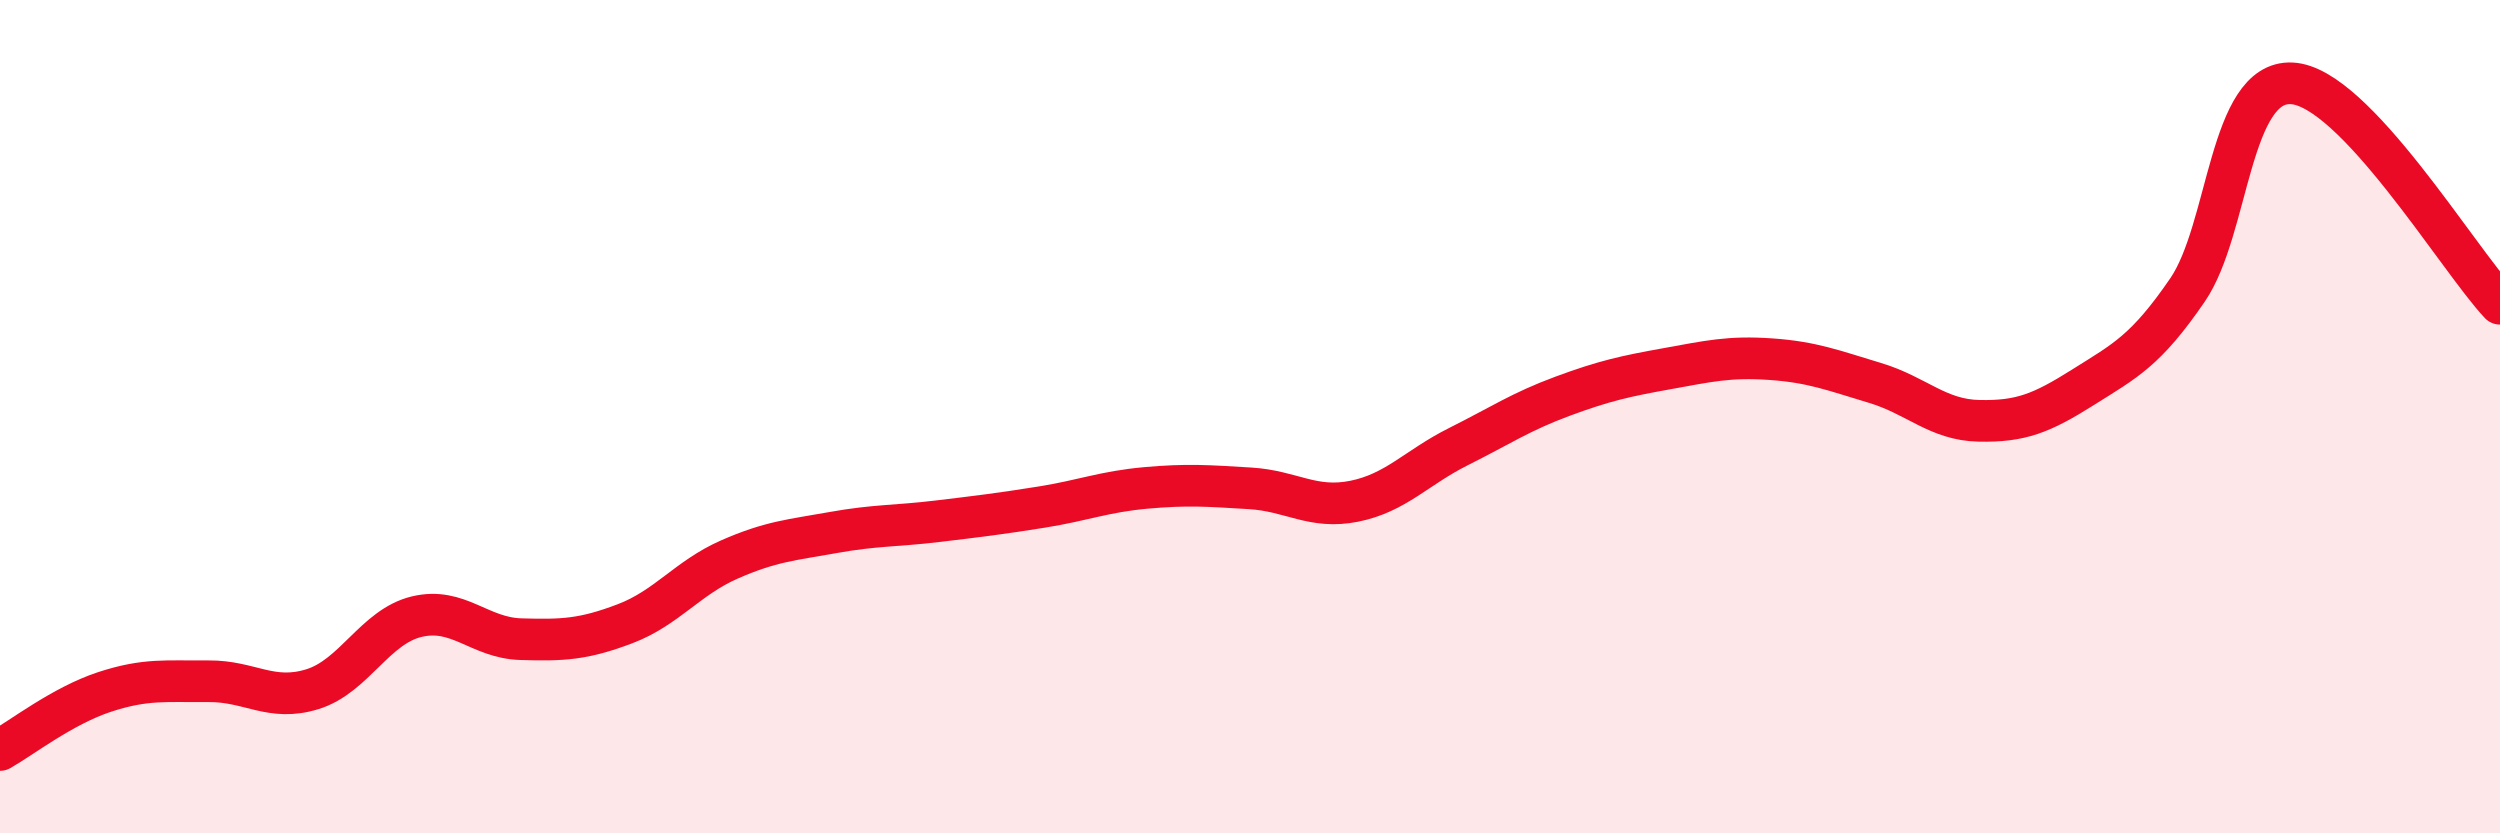 
    <svg width="60" height="20" viewBox="0 0 60 20" xmlns="http://www.w3.org/2000/svg">
      <path
        d="M 0,18 C 0.5,17.72 1.5,16.94 2.5,16.61 C 3.5,16.28 4,16.36 5,16.35 C 6,16.34 6.5,16.85 7.5,16.54 C 8.5,16.23 9,15.04 10,14.8 C 11,14.56 11.5,15.31 12.5,15.34 C 13.5,15.37 14,15.35 15,14.97 C 16,14.59 16.5,13.87 17.5,13.43 C 18.5,12.99 19,12.96 20,12.78 C 21,12.6 21.5,12.63 22.5,12.51 C 23.5,12.39 24,12.33 25,12.17 C 26,12.01 26.5,11.8 27.5,11.71 C 28.5,11.62 29,11.66 30,11.72 C 31,11.78 31.5,12.23 32.5,12.03 C 33.5,11.83 34,11.22 35,10.72 C 36,10.22 36.5,9.88 37.5,9.51 C 38.5,9.14 39,9.03 40,8.85 C 41,8.67 41.5,8.55 42.5,8.62 C 43.5,8.69 44,8.89 45,9.19 C 46,9.49 46.5,10.08 47.5,10.1 C 48.5,10.12 49,9.92 50,9.29 C 51,8.66 51.5,8.42 52.5,6.96 C 53.5,5.5 53.5,1.93 55,2 C 56.5,2.07 59,6.23 60,7.29L60 20L0 20Z"
        fill="#EB0A25"
        opacity="0.1"
        stroke-linecap="round"
        stroke-linejoin="round"
      />
      <path
        d="M 0,18 C 0.5,17.72 1.5,16.94 2.5,16.61 C 3.5,16.28 4,16.36 5,16.35 C 6,16.34 6.5,16.85 7.5,16.54 C 8.5,16.23 9,15.04 10,14.8 C 11,14.56 11.5,15.31 12.5,15.34 C 13.5,15.37 14,15.35 15,14.97 C 16,14.59 16.5,13.87 17.5,13.43 C 18.5,12.99 19,12.96 20,12.78 C 21,12.6 21.5,12.63 22.5,12.51 C 23.5,12.39 24,12.33 25,12.17 C 26,12.01 26.5,11.8 27.5,11.71 C 28.5,11.62 29,11.66 30,11.72 C 31,11.78 31.5,12.23 32.5,12.03 C 33.5,11.83 34,11.22 35,10.72 C 36,10.22 36.5,9.88 37.5,9.51 C 38.5,9.14 39,9.03 40,8.85 C 41,8.67 41.5,8.55 42.5,8.62 C 43.5,8.69 44,8.89 45,9.19 C 46,9.49 46.5,10.08 47.5,10.1 C 48.5,10.12 49,9.92 50,9.29 C 51,8.66 51.5,8.42 52.5,6.96 C 53.5,5.5 53.5,1.93 55,2 C 56.5,2.07 59,6.23 60,7.29"
        stroke="#EB0A25"
        stroke-width="1"
        fill="none"
        stroke-linecap="round"
        stroke-linejoin="round"
      />
    </svg>
  